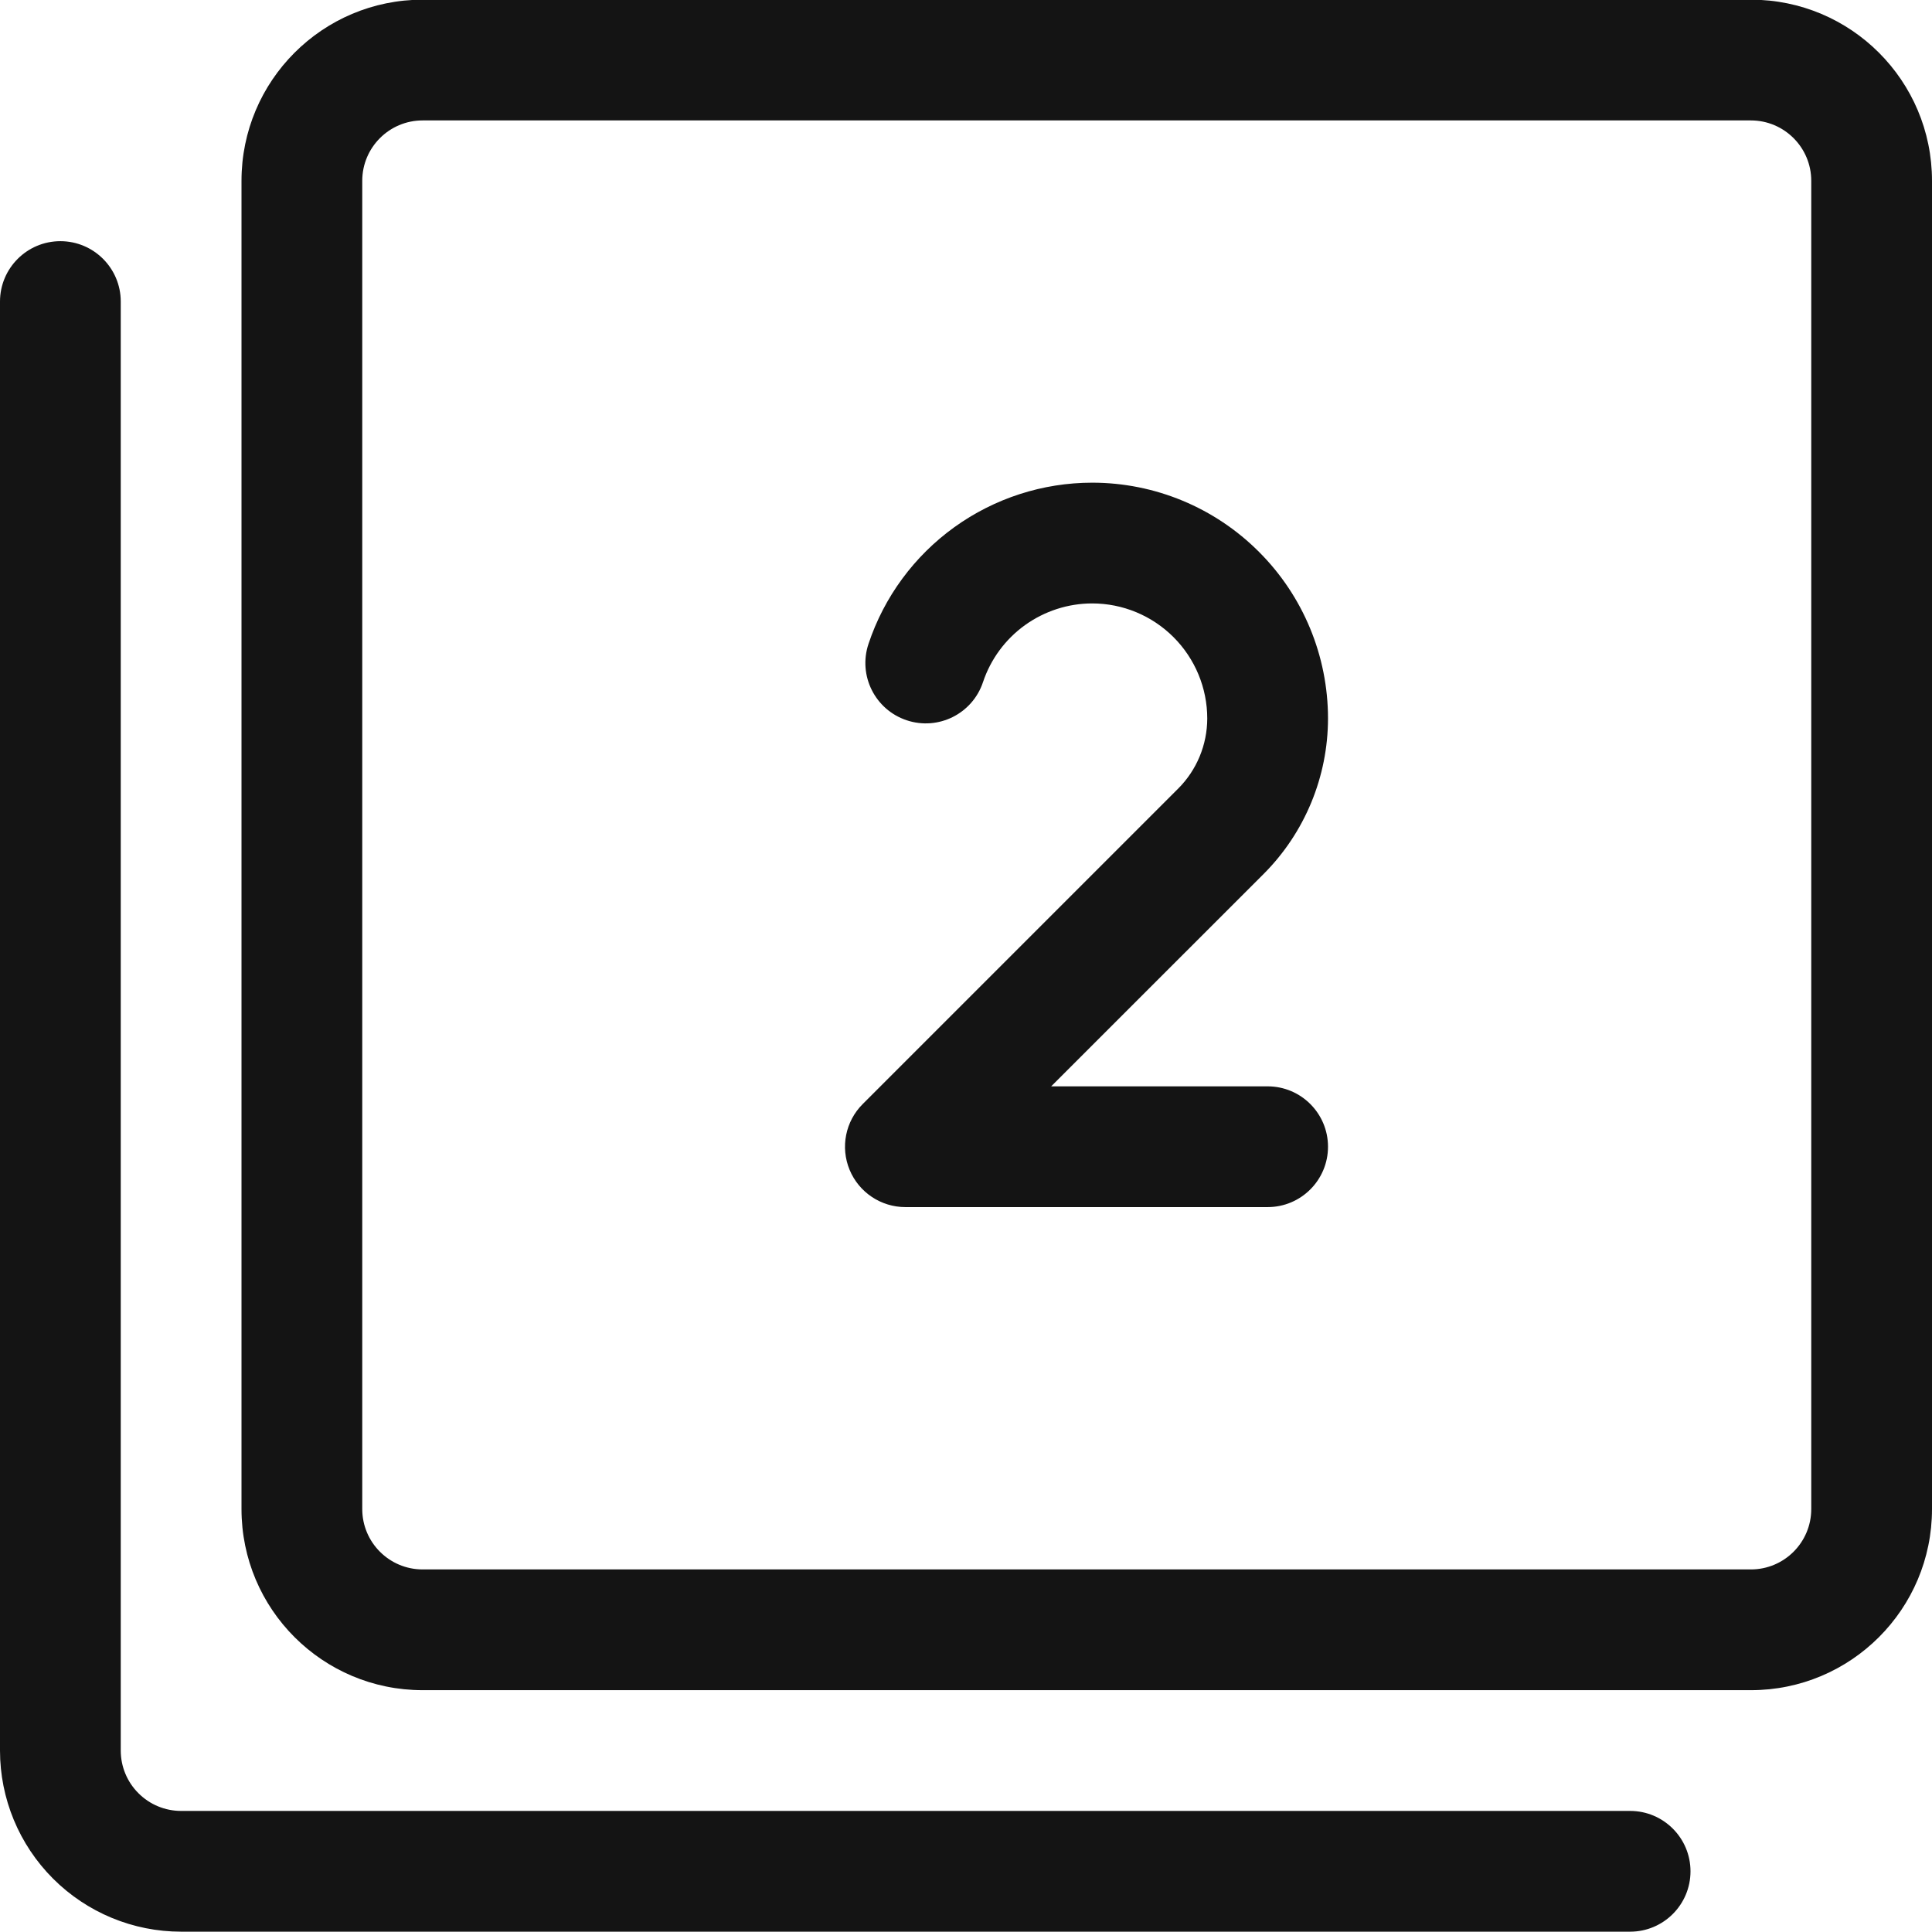 <svg width="24" height="24" viewBox="0 0 24 24" fill="none" xmlns="http://www.w3.org/2000/svg">
<path fill-rule="evenodd" clip-rule="evenodd" d="M5.25 1.496C4.836 1.496 4.5 1.832 4.5 2.246V18.746C4.5 19.16 4.836 19.496 5.25 19.496H21.75C22.164 19.496 22.5 19.16 22.5 18.746V2.246C22.5 1.832 22.164 1.496 21.75 1.496H5.25ZM3 2.246C3 1.003 4.007 -0.004 5.25 -0.004H21.75C22.993 -0.004 24 1.003 24 2.246V18.746C24 19.989 22.993 20.996 21.75 20.996H5.25C4.007 20.996 3 19.989 3 18.746V2.246Z" fill="#141414"/>
<path fill-rule="evenodd" clip-rule="evenodd" d="M0.75 2.996C1.164 2.996 1.5 3.332 1.5 3.746V21.746C1.5 21.945 1.579 22.136 1.72 22.276C1.86 22.417 2.051 22.496 2.25 22.496H20.25C20.664 22.496 21 22.832 21 23.246C21 23.66 20.664 23.996 20.25 23.996H2.25C1.653 23.996 1.081 23.759 0.659 23.337C0.237 22.915 0 22.343 0 21.746V3.746C0 3.332 0.336 2.996 0.75 2.996Z" fill="#141414"/>
<path fill-rule="evenodd" clip-rule="evenodd" d="M13.568 7.496C13.268 7.496 12.976 7.591 12.732 7.766C12.489 7.941 12.306 8.189 12.211 8.474C12.08 8.867 11.655 9.079 11.262 8.947C10.87 8.816 10.657 8.391 10.789 7.998C10.983 7.415 11.357 6.908 11.855 6.549C12.354 6.19 12.953 5.996 13.568 5.996C14.345 5.996 15.09 6.305 15.639 6.855C16.189 7.404 16.497 8.149 16.497 8.926C16.496 9.649 16.209 10.344 15.698 10.856L13.058 13.495H15.747C16.161 13.495 16.497 13.831 16.497 14.245C16.497 14.659 16.161 14.995 15.747 14.995H11.247C10.944 14.995 10.67 14.812 10.554 14.532C10.438 14.252 10.502 13.929 10.717 13.715L14.636 9.796C14.636 9.796 14.636 9.796 14.636 9.796C14.867 9.565 14.996 9.252 14.997 8.926C14.997 8.547 14.846 8.183 14.578 7.915C14.31 7.647 13.947 7.496 13.568 7.496Z" fill="#141414"/>
</svg>
